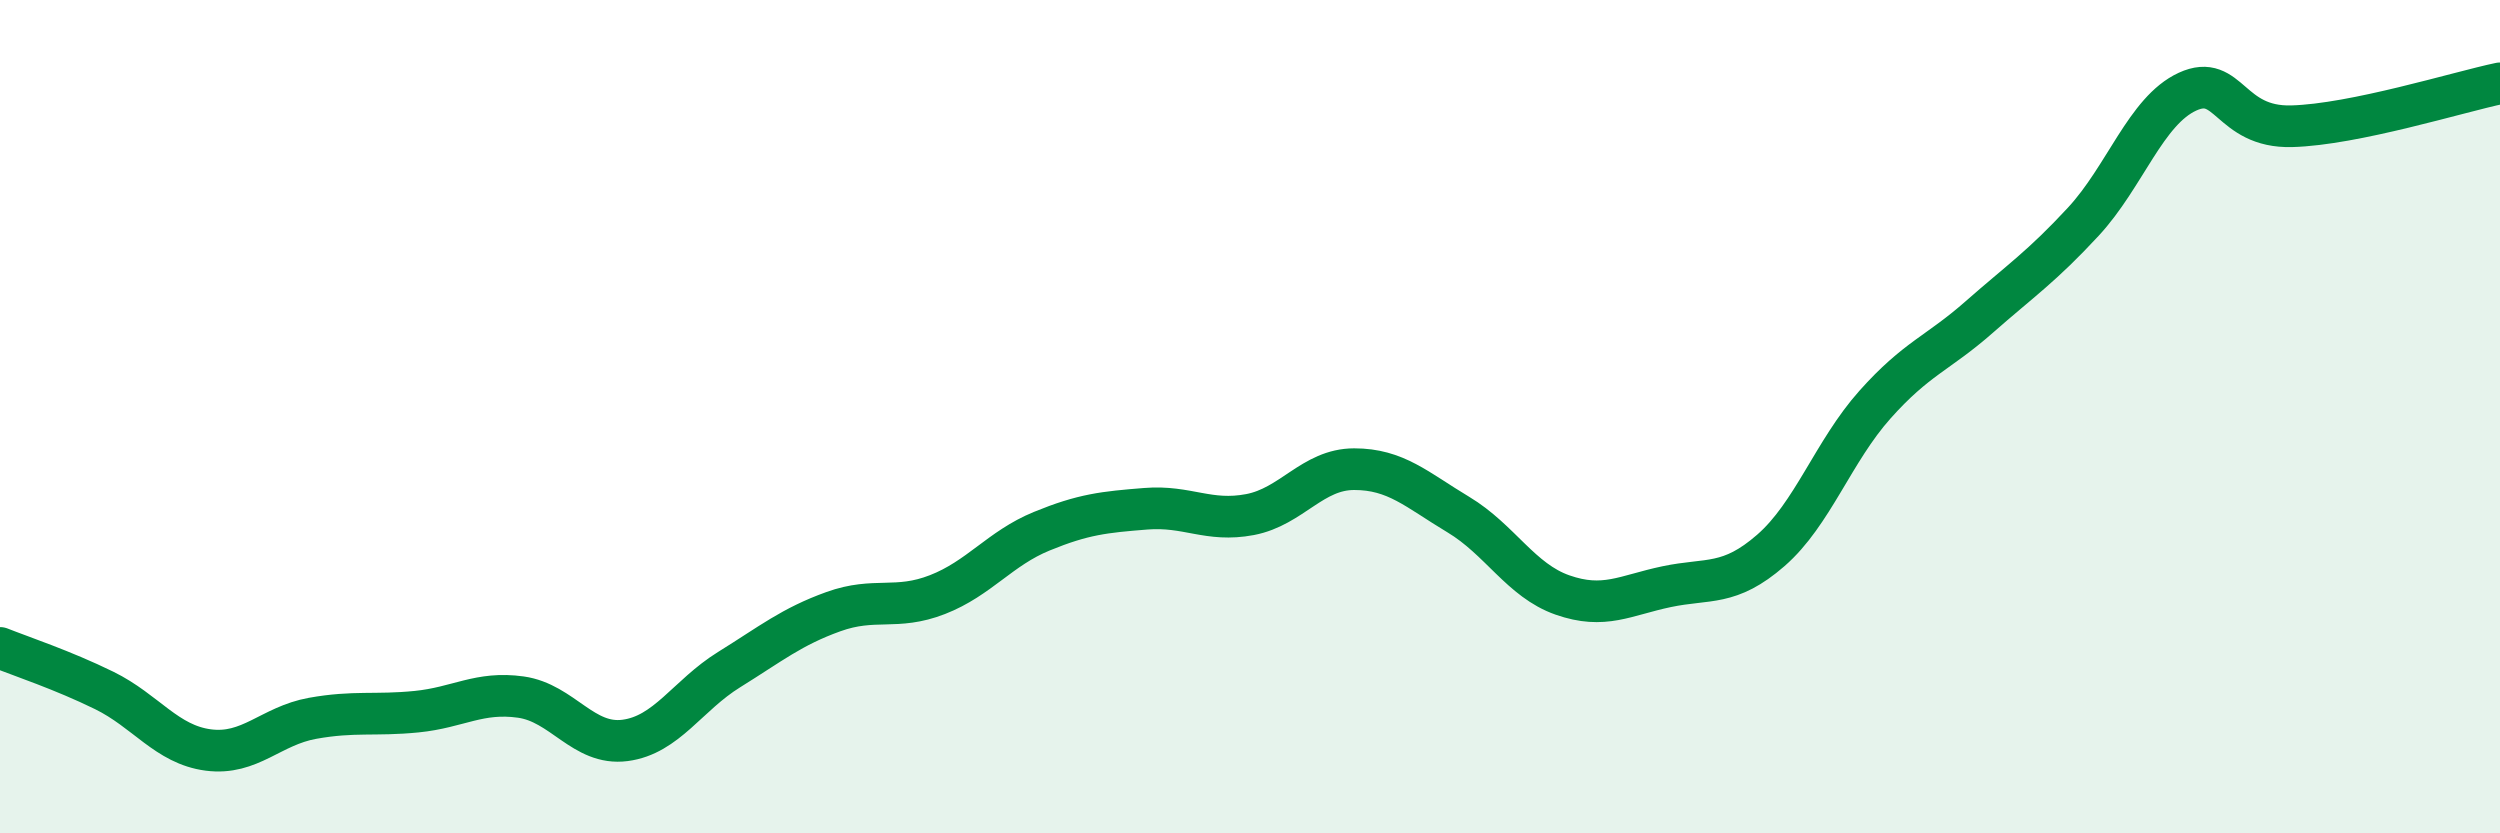 
    <svg width="60" height="20" viewBox="0 0 60 20" xmlns="http://www.w3.org/2000/svg">
      <path
        d="M 0,15.55 C 0.5,15.75 1.5,16.08 2.5,16.57 C 3.5,17.06 4,17.87 5,18 C 6,18.13 6.5,17.42 7.5,17.24 C 8.5,17.06 9,17.18 10,17.08 C 11,16.98 11.5,16.59 12.5,16.73 C 13.5,16.87 14,17.9 15,17.77 C 16,17.64 16.5,16.69 17.5,16.07 C 18.5,15.45 19,15.04 20,14.68 C 21,14.32 21.5,14.66 22.5,14.27 C 23.5,13.88 24,13.16 25,12.75 C 26,12.34 26.5,12.29 27.5,12.21 C 28.5,12.13 29,12.54 30,12.35 C 31,12.16 31.5,11.26 32.5,11.26 C 33.5,11.26 34,11.75 35,12.35 C 36,12.95 36.5,13.93 37.5,14.28 C 38.5,14.63 39,14.29 40,14.08 C 41,13.87 41.5,14.08 42.5,13.21 C 43.5,12.34 44,10.83 45,9.71 C 46,8.59 46.5,8.49 47.5,7.61 C 48.5,6.73 49,6.4 50,5.32 C 51,4.24 51.5,2.66 52.5,2.2 C 53.5,1.74 53.5,3.07 55,3.03 C 56.5,2.99 59,2.21 60,2L60 20L0 20Z"
        fill="#008740"
        opacity="0.1"
        stroke-linecap="round"
        stroke-linejoin="round"
      />
      <path
        d="M 0,15.55 C 0.5,15.75 1.5,16.08 2.5,16.57 C 3.5,17.06 4,17.87 5,18 C 6,18.13 6.5,17.42 7.5,17.24 C 8.5,17.06 9,17.18 10,17.08 C 11,16.98 11.5,16.59 12.5,16.73 C 13.5,16.87 14,17.9 15,17.77 C 16,17.64 16.5,16.69 17.5,16.07 C 18.5,15.45 19,15.04 20,14.68 C 21,14.32 21.5,14.66 22.5,14.27 C 23.5,13.88 24,13.16 25,12.75 C 26,12.34 26.5,12.29 27.5,12.21 C 28.5,12.13 29,12.54 30,12.35 C 31,12.16 31.5,11.26 32.5,11.26 C 33.5,11.26 34,11.75 35,12.35 C 36,12.95 36.5,13.93 37.5,14.28 C 38.5,14.63 39,14.29 40,14.08 C 41,13.87 41.5,14.08 42.5,13.21 C 43.5,12.34 44,10.83 45,9.71 C 46,8.59 46.5,8.49 47.5,7.61 C 48.5,6.73 49,6.4 50,5.32 C 51,4.24 51.5,2.66 52.5,2.2 C 53.5,1.74 53.5,3.07 55,3.03 C 56.5,2.99 59,2.21 60,2"
        stroke="#008740"
        stroke-width="1"
        fill="none"
        stroke-linecap="round"
        stroke-linejoin="round"
      />
    </svg>
  